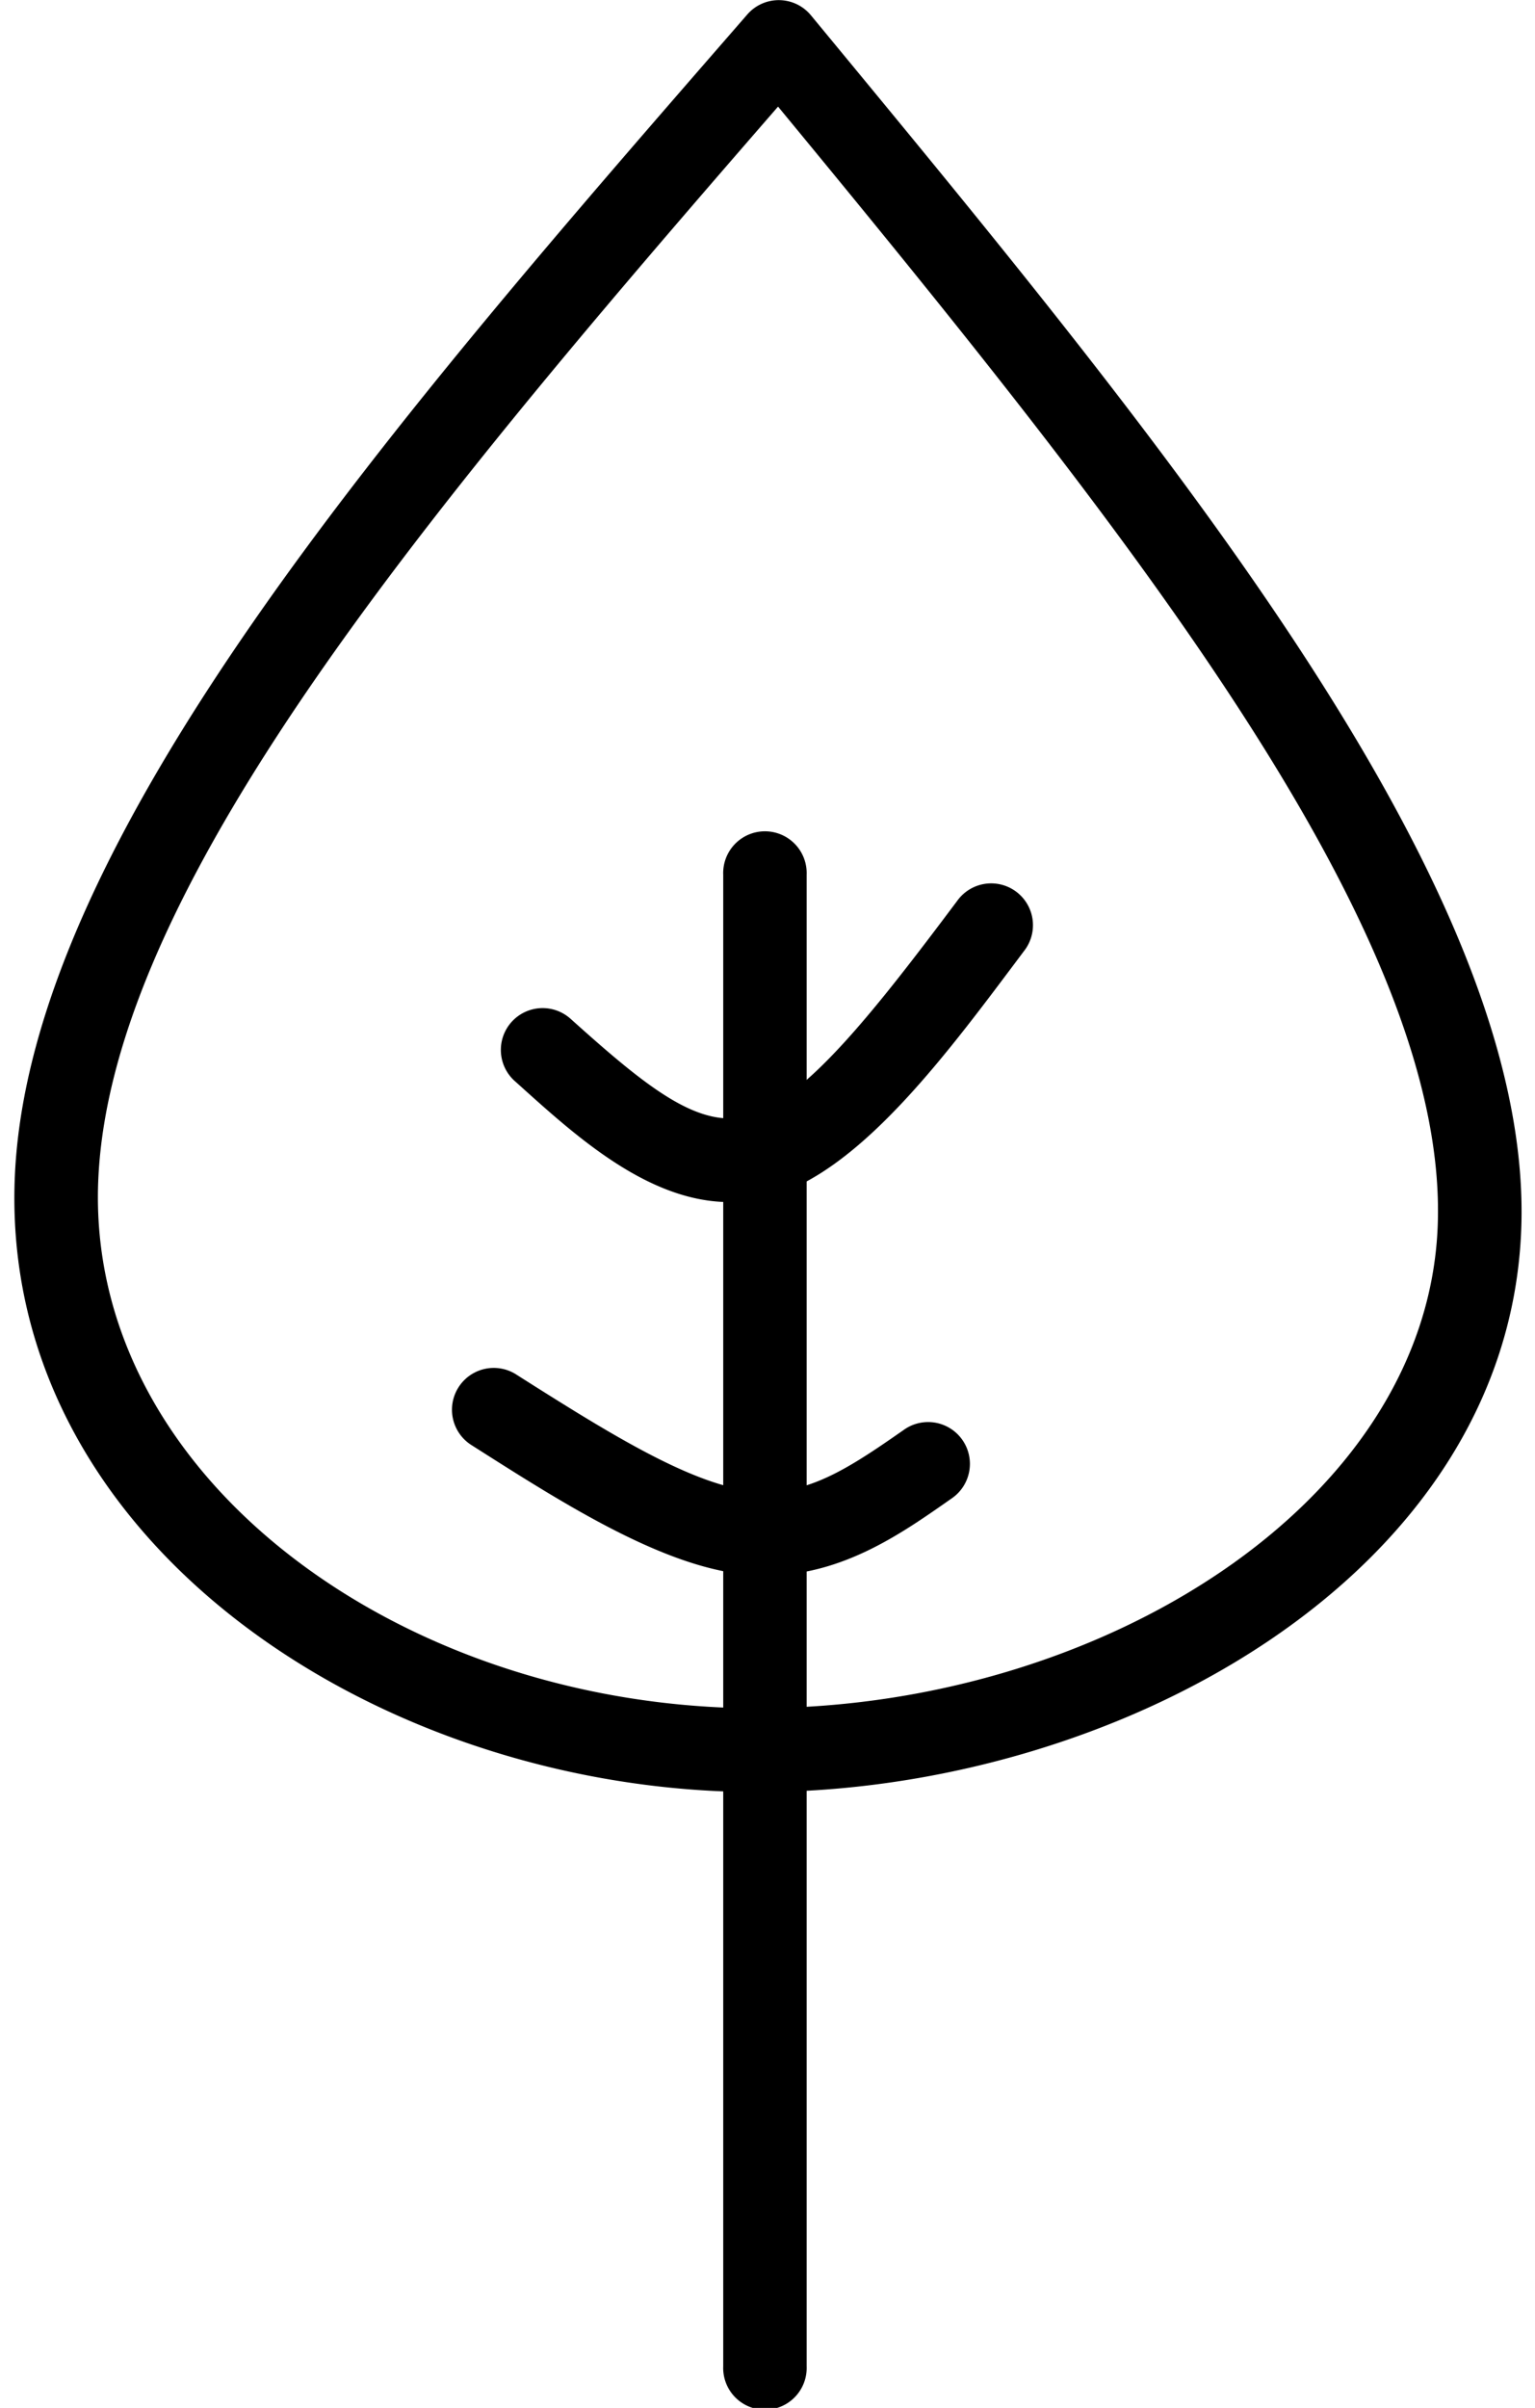 <svg id="グループ_730" data-name="グループ 730" xmlns="http://www.w3.org/2000/svg" xmlns:xlink="http://www.w3.org/1999/xlink" width="46" height="72.107" viewBox="0 0 46 72.107">
  <defs>
    <clipPath id="clip-path">
      <rect id="長方形_348" data-name="長方形 348" width="46" height="72.107" fill="none"/>
    </clipPath>
  </defs>
  <g id="グループ_729" data-name="グループ 729" transform="translate(0 0)" clip-path="url(#clip-path)">
    <path id="パス_707" data-name="パス 707" d="M23.735.449a1.25,1.25,0,0,1,1.908.025c10.5,12.714,21.683,26.115,21.285,36.362-.4,10.416-12.215,16.844-22.859,16.844-.3,0-.6-.005-.9-.015h0l-.142-.005h0C12.089,53.234,1.371,45.914,1.783,35.305c.4-10.2,11.484-22.827,21.952-34.856M25.621,2.1C14.819,14.508,4.637,26.32,4.284,35.4c-.334,8.591,8.55,15.353,18.835,15.753h0l.128,0h0c.272.009.546.014.819.014,10.168,0,20.034-6.09,20.359-14.436.351-9.034-9.841-21.507-20.713-34.668l1.907.025" transform="translate(-1.341 -0.015)"/>
    <path id="パス_708" data-name="パス 708" d="M91.57,103.772v44.666a1.251,1.251,0,1,1-2.5,0V103.772a1.251,1.251,0,1,1,2.5,0" transform="translate(-67.397 -77.577)"/>
    <path id="パス_709" data-name="パス 709" d="M63.792,112.874h0l.013.012h0c1.982,1.779,3.423,2.971,4.75,2.971a2.016,2.016,0,0,0,.542-.074c1.716-.474,3.775-3.1,6.278-6.437a1.252,1.252,0,1,1,2,1.505c-2.207,2.94-4.856,6.585-7.613,7.347a4.519,4.519,0,0,1-1.208.164c-2.5,0-4.73-2.095-6.42-3.611h0l-.014-.012a1.252,1.252,0,1,1,1.669-1.867" transform="translate(-46.693 -82.365)"/>
    <path id="パス_710" data-name="パス 710" d="M57.589,168.558c2.787,1.769,5.189,3.259,7.013,3.487h0a3.861,3.861,0,0,0,.478.03c1.409,0,2.584-.776,4.141-1.864a1.252,1.252,0,0,1,1.433,2.054c-1.433,1-3.248,2.316-5.573,2.316a6.387,6.387,0,0,1-.786-.049h0c-2.515-.313-5.472-2.224-8.044-3.857a1.252,1.252,0,0,1,1.34-2.116" transform="translate(-42.124 -127.401)"/>
  </g>
</svg>

